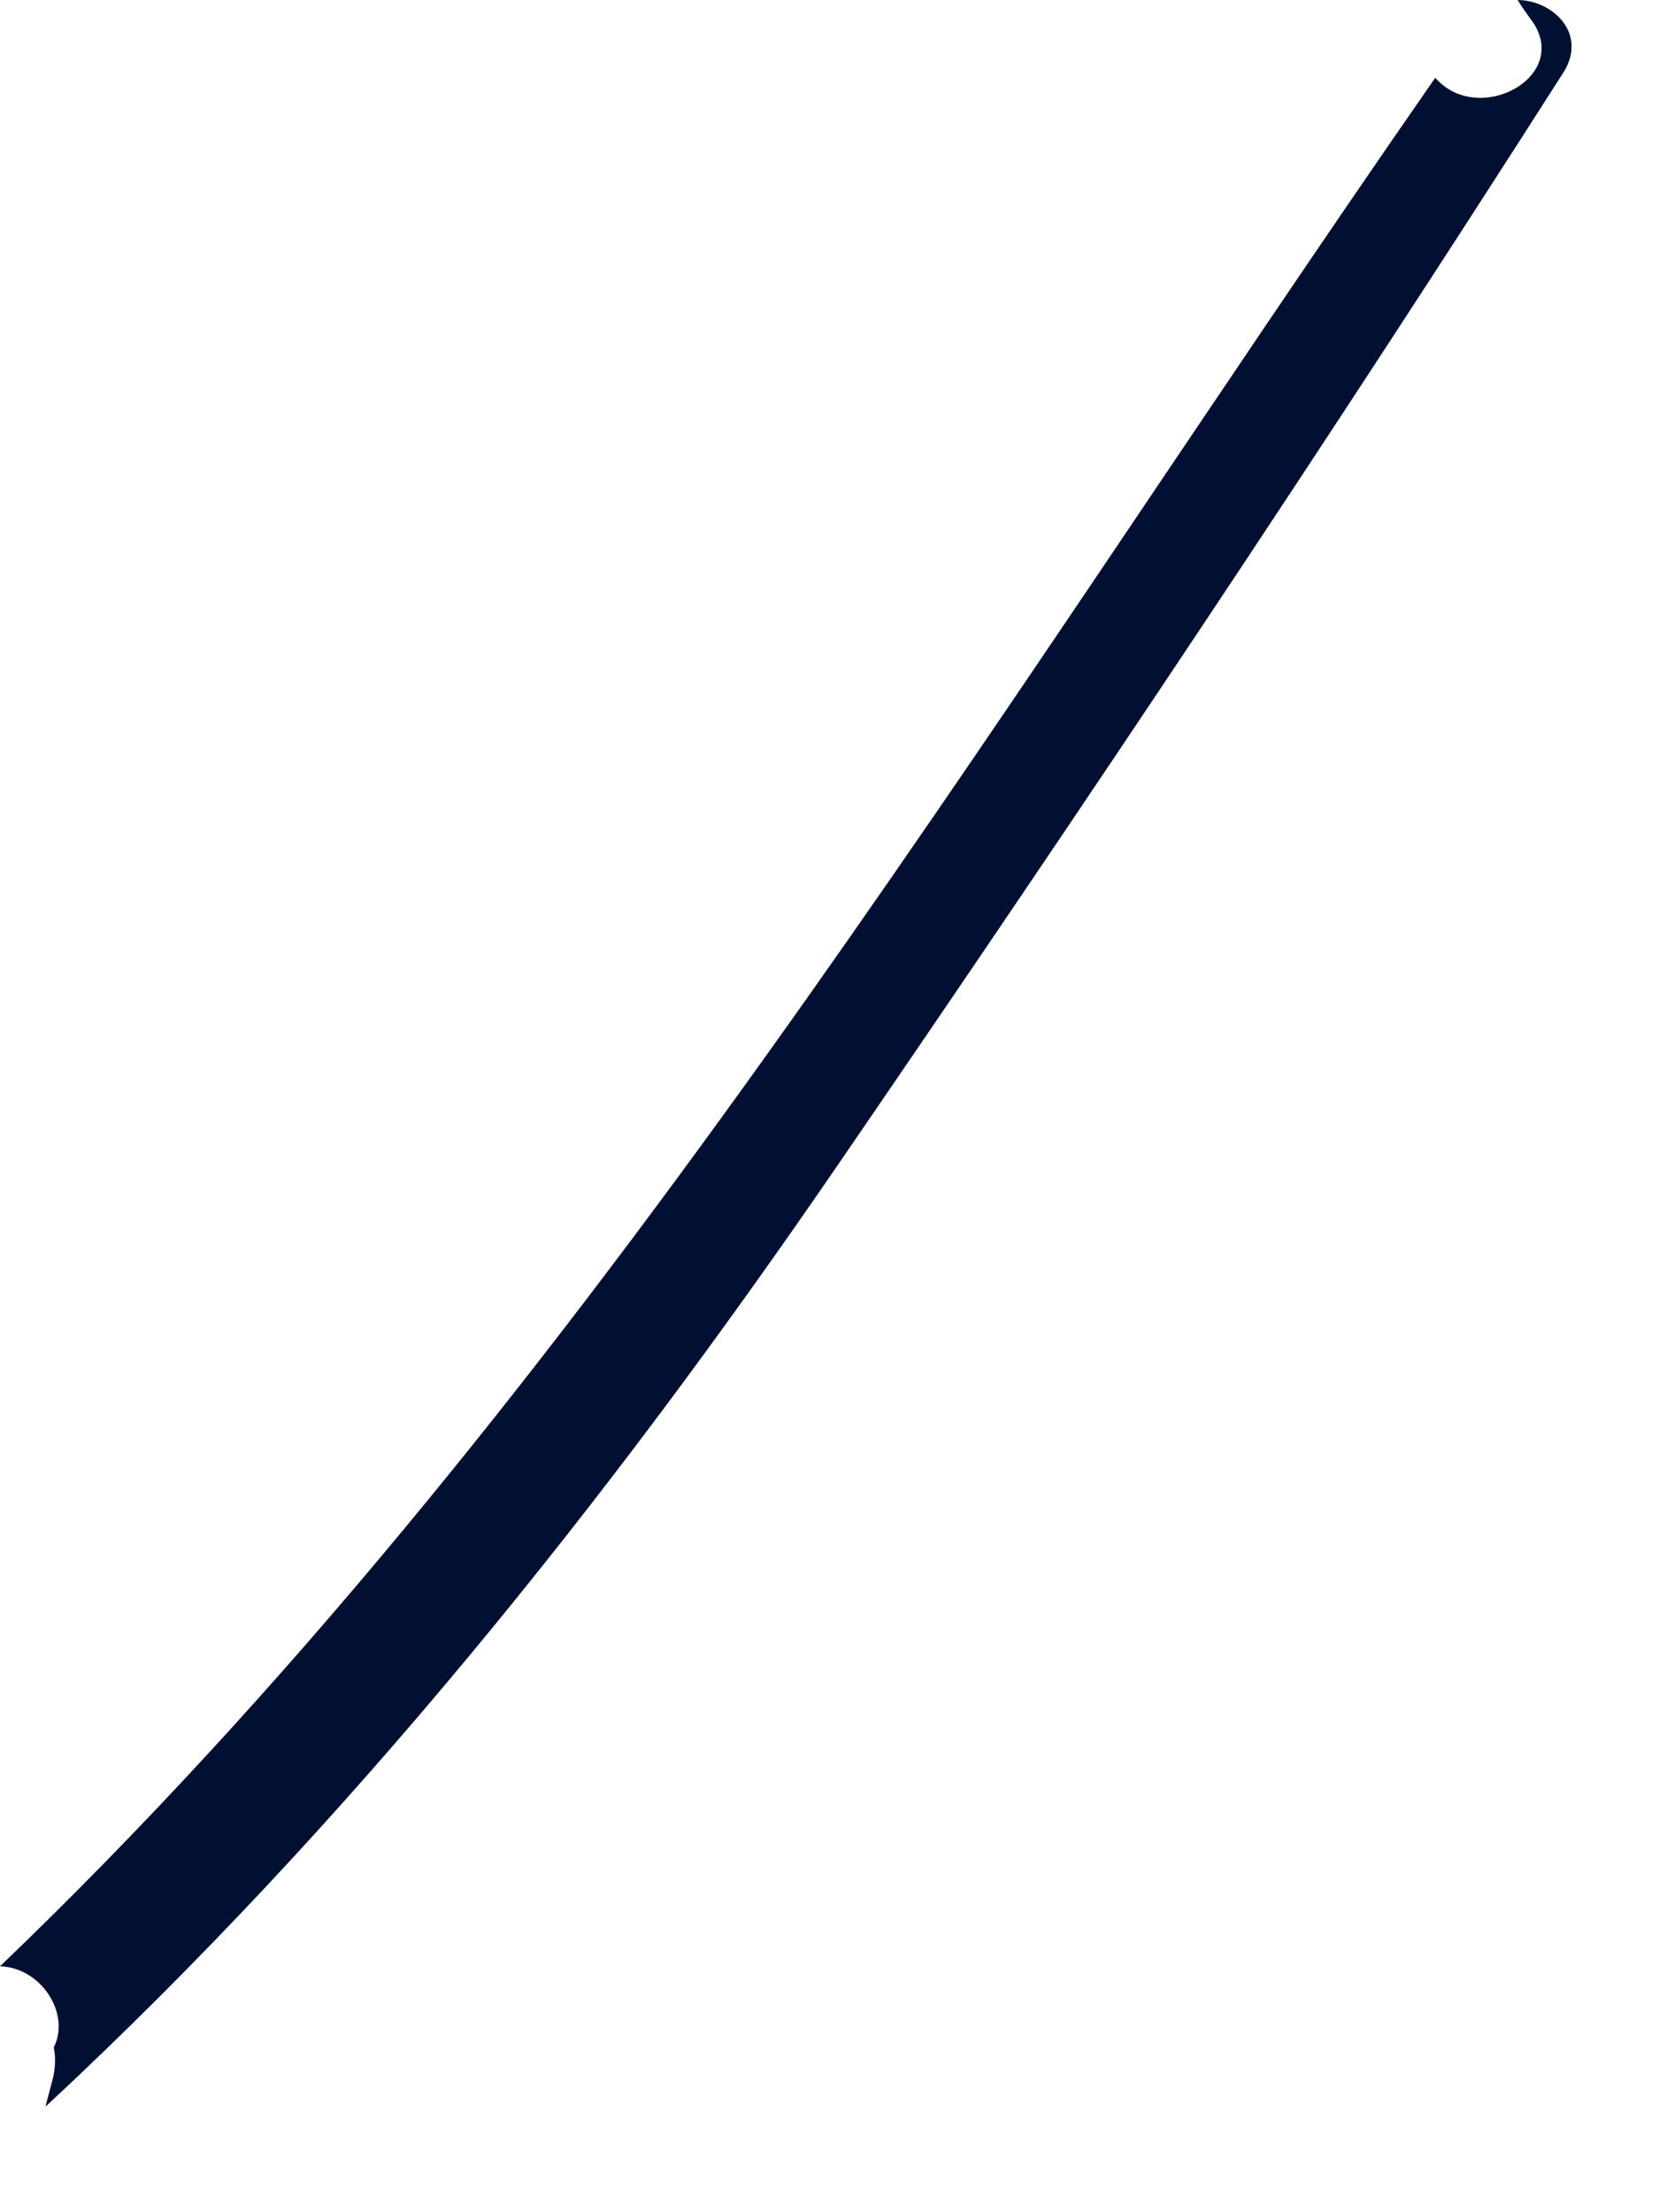 <?xml version="1.0" encoding="utf-8"?>
<svg xmlns="http://www.w3.org/2000/svg" fill="none" height="100%" overflow="visible" preserveAspectRatio="none" style="display: block;" viewBox="0 0 15 20" width="100%">
<path d="M13.722 0C14.045 0.003 14.358 0.309 14.134 0.658C12.009 3.986 9.808 7.275 7.576 10.531C5.487 13.58 3.151 16.495 0.441 19.018C0.43 19.027 0.421 19.036 0.411 19.044C0.432 18.964 0.453 18.887 0.474 18.807C0.502 18.698 0.504 18.597 0.486 18.51C0.642 18.201 0.367 17.786 0 17.777C5.188 12.803 8.901 6.567 12.977 0.703C13.367 1.153 14.227 0.687 13.841 0.174C13.799 0.117 13.758 0.06 13.722 0Z" fill="#011032" id="Vector"/>
</svg>